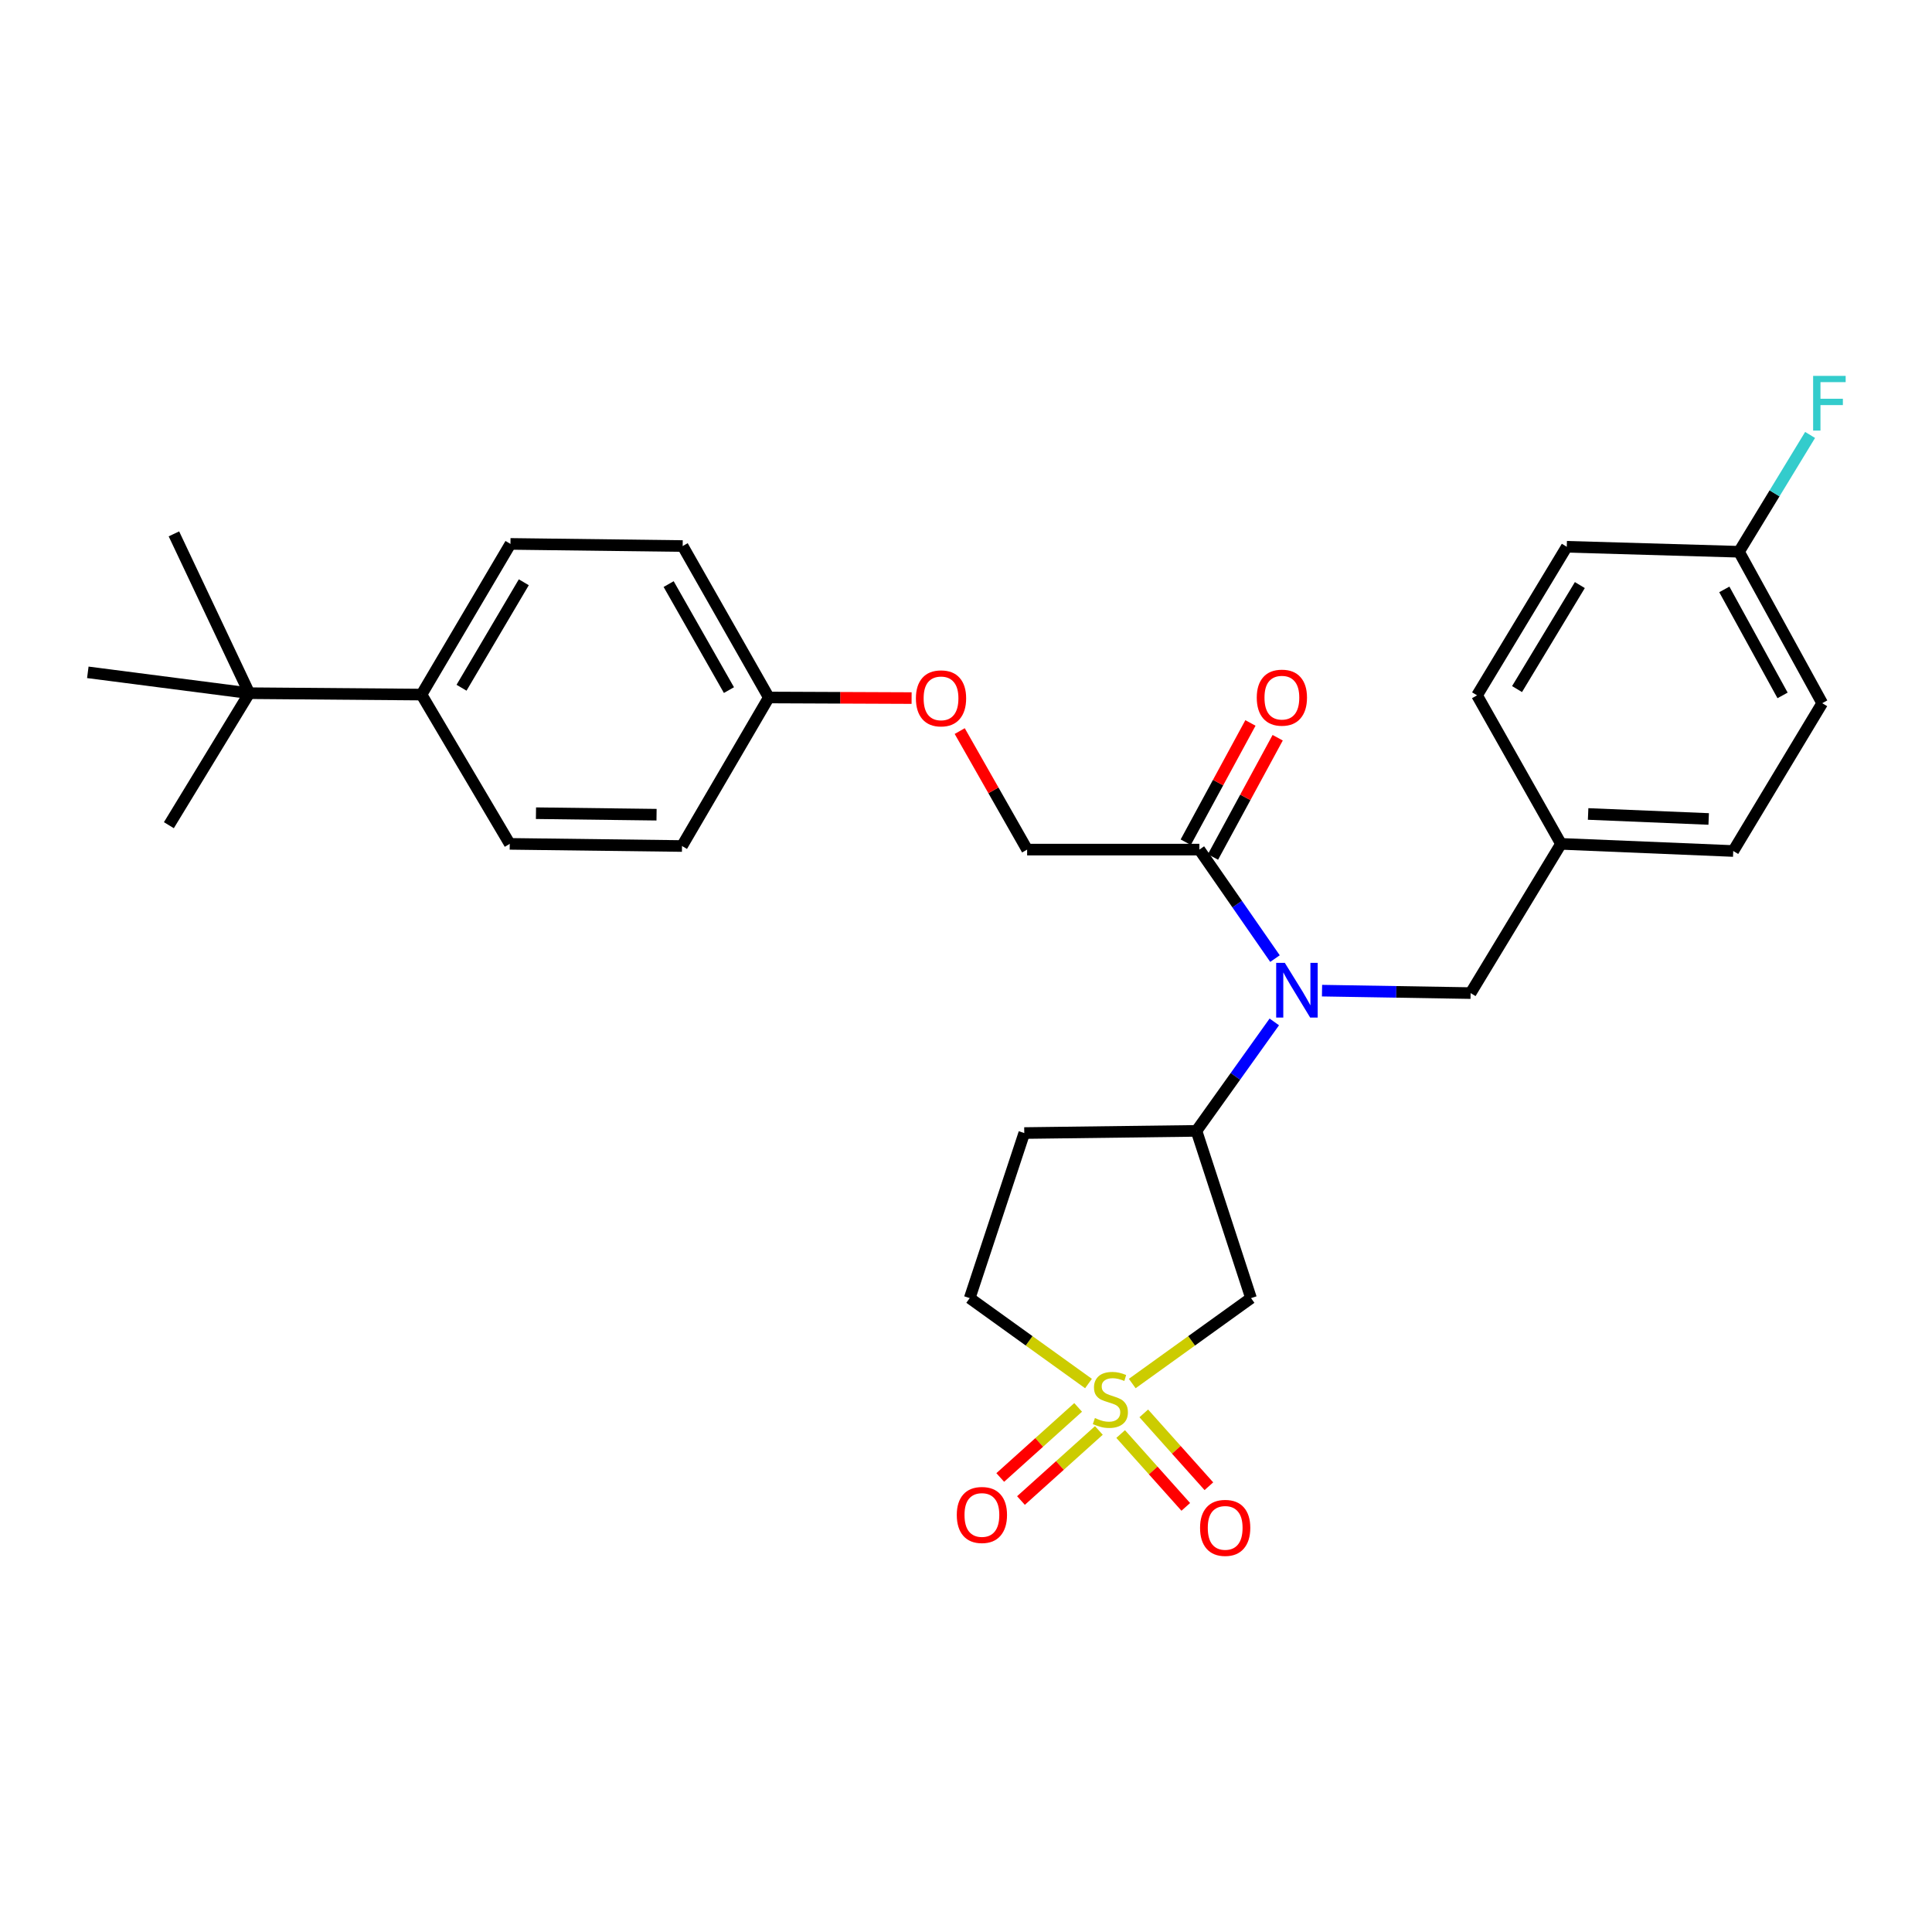 <?xml version='1.0' encoding='iso-8859-1'?>
<svg version='1.1' baseProfile='full'
              xmlns='http://www.w3.org/2000/svg'
                      xmlns:rdkit='http://www.rdkit.org/xml'
                      xmlns:xlink='http://www.w3.org/1999/xlink'
                  xml:space='preserve'
width='1000px' height='1000px' viewBox='0 0 1000 1000'>
<!-- END OF HEADER -->
<rect style='opacity:1.0;fill:#FFFFFF;stroke:none' width='1000' height='1000' x='0' y='0'> </rect>
<path class='bond-0' d='M 586.046,716.116 L 616.786,694.009' style='fill:none;fill-rule:evenodd;stroke:#CCCC00;stroke-width:6px;stroke-linecap:butt;stroke-linejoin:miter;stroke-opacity:1' />
<path class='bond-0' d='M 616.786,694.009 L 647.527,671.902' style='fill:none;fill-rule:evenodd;stroke:#000000;stroke-width:6px;stroke-linecap:butt;stroke-linejoin:miter;stroke-opacity:1' />
<path class='bond-4' d='M 558.044,728.472 L 537.884,746.605' style='fill:none;fill-rule:evenodd;stroke:#CCCC00;stroke-width:6px;stroke-linecap:butt;stroke-linejoin:miter;stroke-opacity:1' />
<path class='bond-4' d='M 537.884,746.605 L 517.723,764.739' style='fill:none;fill-rule:evenodd;stroke:#FF0000;stroke-width:6px;stroke-linecap:butt;stroke-linejoin:miter;stroke-opacity:1' />
<path class='bond-4' d='M 568.773,740.4 L 548.613,758.533' style='fill:none;fill-rule:evenodd;stroke:#CCCC00;stroke-width:6px;stroke-linecap:butt;stroke-linejoin:miter;stroke-opacity:1' />
<path class='bond-4' d='M 548.613,758.533 L 528.452,776.667' style='fill:none;fill-rule:evenodd;stroke:#FF0000;stroke-width:6px;stroke-linecap:butt;stroke-linejoin:miter;stroke-opacity:1' />
<path class='bond-5' d='M 580.053,742.256 L 596.903,761.109' style='fill:none;fill-rule:evenodd;stroke:#CCCC00;stroke-width:6px;stroke-linecap:butt;stroke-linejoin:miter;stroke-opacity:1' />
<path class='bond-5' d='M 596.903,761.109 L 613.754,779.961' style='fill:none;fill-rule:evenodd;stroke:#FF0000;stroke-width:6px;stroke-linecap:butt;stroke-linejoin:miter;stroke-opacity:1' />
<path class='bond-5' d='M 592.014,731.564 L 608.865,750.417' style='fill:none;fill-rule:evenodd;stroke:#CCCC00;stroke-width:6px;stroke-linecap:butt;stroke-linejoin:miter;stroke-opacity:1' />
<path class='bond-5' d='M 608.865,750.417 L 625.716,769.27' style='fill:none;fill-rule:evenodd;stroke:#FF0000;stroke-width:6px;stroke-linecap:butt;stroke-linejoin:miter;stroke-opacity:1' />
<path class='bond-7' d='M 563.402,716.116 L 532.662,694.009' style='fill:none;fill-rule:evenodd;stroke:#CCCC00;stroke-width:6px;stroke-linecap:butt;stroke-linejoin:miter;stroke-opacity:1' />
<path class='bond-7' d='M 532.662,694.009 L 501.922,671.902' style='fill:none;fill-rule:evenodd;stroke:#000000;stroke-width:6px;stroke-linecap:butt;stroke-linejoin:miter;stroke-opacity:1' />
<path class='bond-2' d='M 647.527,671.902 L 619.29,585.338' style='fill:none;fill-rule:evenodd;stroke:#000000;stroke-width:6px;stroke-linecap:butt;stroke-linejoin:miter;stroke-opacity:1' />
<path class='bond-1' d='M 659.576,528.941 L 639.433,557.139' style='fill:none;fill-rule:evenodd;stroke:#0000FF;stroke-width:6px;stroke-linecap:butt;stroke-linejoin:miter;stroke-opacity:1' />
<path class='bond-1' d='M 639.433,557.139 L 619.29,585.338' style='fill:none;fill-rule:evenodd;stroke:#000000;stroke-width:6px;stroke-linecap:butt;stroke-linejoin:miter;stroke-opacity:1' />
<path class='bond-3' d='M 659.929,496.169 L 640.358,467.96' style='fill:none;fill-rule:evenodd;stroke:#0000FF;stroke-width:6px;stroke-linecap:butt;stroke-linejoin:miter;stroke-opacity:1' />
<path class='bond-3' d='M 640.358,467.96 L 620.787,439.751' style='fill:none;fill-rule:evenodd;stroke:#000000;stroke-width:6px;stroke-linecap:butt;stroke-linejoin:miter;stroke-opacity:1' />
<path class='bond-8' d='M 684.277,512.758 L 722.732,513.391' style='fill:none;fill-rule:evenodd;stroke:#0000FF;stroke-width:6px;stroke-linecap:butt;stroke-linejoin:miter;stroke-opacity:1' />
<path class='bond-8' d='M 722.732,513.391 L 761.187,514.024' style='fill:none;fill-rule:evenodd;stroke:#000000;stroke-width:6px;stroke-linecap:butt;stroke-linejoin:miter;stroke-opacity:1' />
<path class='bond-29' d='M 619.29,585.338 L 530.159,586.461' style='fill:none;fill-rule:evenodd;stroke:#000000;stroke-width:6px;stroke-linecap:butt;stroke-linejoin:miter;stroke-opacity:1' />
<path class='bond-11' d='M 620.787,439.751 L 531.638,439.751' style='fill:none;fill-rule:evenodd;stroke:#000000;stroke-width:6px;stroke-linecap:butt;stroke-linejoin:miter;stroke-opacity:1' />
<path class='bond-12' d='M 627.838,443.576 L 644.583,412.711' style='fill:none;fill-rule:evenodd;stroke:#000000;stroke-width:6px;stroke-linecap:butt;stroke-linejoin:miter;stroke-opacity:1' />
<path class='bond-12' d='M 644.583,412.711 L 661.328,381.846' style='fill:none;fill-rule:evenodd;stroke:#FF0000;stroke-width:6px;stroke-linecap:butt;stroke-linejoin:miter;stroke-opacity:1' />
<path class='bond-12' d='M 613.736,435.926 L 630.481,405.061' style='fill:none;fill-rule:evenodd;stroke:#000000;stroke-width:6px;stroke-linecap:butt;stroke-linejoin:miter;stroke-opacity:1' />
<path class='bond-12' d='M 630.481,405.061 L 647.226,374.195' style='fill:none;fill-rule:evenodd;stroke:#FF0000;stroke-width:6px;stroke-linecap:butt;stroke-linejoin:miter;stroke-opacity:1' />
<path class='bond-6' d='M 530.159,586.461 L 501.922,671.902' style='fill:none;fill-rule:evenodd;stroke:#000000;stroke-width:6px;stroke-linecap:butt;stroke-linejoin:miter;stroke-opacity:1' />
<path class='bond-16' d='M 761.187,514.024 L 807.972,436.783' style='fill:none;fill-rule:evenodd;stroke:#000000;stroke-width:6px;stroke-linecap:butt;stroke-linejoin:miter;stroke-opacity:1' />
<path class='bond-9' d='M 129.015,358.793 L 218.164,359.515' style='fill:none;fill-rule:evenodd;stroke:#000000;stroke-width:6px;stroke-linecap:butt;stroke-linejoin:miter;stroke-opacity:1' />
<path class='bond-26' d='M 129.015,358.793 L 87.409,427.121' style='fill:none;fill-rule:evenodd;stroke:#000000;stroke-width:6px;stroke-linecap:butt;stroke-linejoin:miter;stroke-opacity:1' />
<path class='bond-27' d='M 129.015,358.793 L 45.455,347.999' style='fill:none;fill-rule:evenodd;stroke:#000000;stroke-width:6px;stroke-linecap:butt;stroke-linejoin:miter;stroke-opacity:1' />
<path class='bond-28' d='M 129.015,358.793 L 90.02,276.329' style='fill:none;fill-rule:evenodd;stroke:#000000;stroke-width:6px;stroke-linecap:butt;stroke-linejoin:miter;stroke-opacity:1' />
<path class='bond-10' d='M 218.164,359.515 L 264.209,281.525' style='fill:none;fill-rule:evenodd;stroke:#000000;stroke-width:6px;stroke-linecap:butt;stroke-linejoin:miter;stroke-opacity:1' />
<path class='bond-10' d='M 238.886,355.973 L 271.118,301.38' style='fill:none;fill-rule:evenodd;stroke:#000000;stroke-width:6px;stroke-linecap:butt;stroke-linejoin:miter;stroke-opacity:1' />
<path class='bond-31' d='M 218.164,359.515 L 263.844,436.783' style='fill:none;fill-rule:evenodd;stroke:#000000;stroke-width:6px;stroke-linecap:butt;stroke-linejoin:miter;stroke-opacity:1' />
<path class='bond-15' d='M 531.638,439.751 L 514.193,409.076' style='fill:none;fill-rule:evenodd;stroke:#000000;stroke-width:6px;stroke-linecap:butt;stroke-linejoin:miter;stroke-opacity:1' />
<path class='bond-15' d='M 514.193,409.076 L 496.748,378.401' style='fill:none;fill-rule:evenodd;stroke:#FF0000;stroke-width:6px;stroke-linecap:butt;stroke-linejoin:miter;stroke-opacity:1' />
<path class='bond-13' d='M 263.844,436.783 L 353.002,437.897' style='fill:none;fill-rule:evenodd;stroke:#000000;stroke-width:6px;stroke-linecap:butt;stroke-linejoin:miter;stroke-opacity:1' />
<path class='bond-13' d='M 277.418,420.908 L 339.828,421.688' style='fill:none;fill-rule:evenodd;stroke:#000000;stroke-width:6px;stroke-linecap:butt;stroke-linejoin:miter;stroke-opacity:1' />
<path class='bond-14' d='M 264.209,281.525 L 353.349,282.631' style='fill:none;fill-rule:evenodd;stroke:#000000;stroke-width:6px;stroke-linecap:butt;stroke-linejoin:miter;stroke-opacity:1' />
<path class='bond-17' d='M 471.844,361.324 L 434.888,361.173' style='fill:none;fill-rule:evenodd;stroke:#FF0000;stroke-width:6px;stroke-linecap:butt;stroke-linejoin:miter;stroke-opacity:1' />
<path class='bond-17' d='M 434.888,361.173 L 397.933,361.021' style='fill:none;fill-rule:evenodd;stroke:#000000;stroke-width:6px;stroke-linecap:butt;stroke-linejoin:miter;stroke-opacity:1' />
<path class='bond-22' d='M 807.972,436.783 L 764.52,359.907' style='fill:none;fill-rule:evenodd;stroke:#000000;stroke-width:6px;stroke-linecap:butt;stroke-linejoin:miter;stroke-opacity:1' />
<path class='bond-23' d='M 807.972,436.783 L 897.121,440.482' style='fill:none;fill-rule:evenodd;stroke:#000000;stroke-width:6px;stroke-linecap:butt;stroke-linejoin:miter;stroke-opacity:1' />
<path class='bond-23' d='M 822.009,421.308 L 884.413,423.897' style='fill:none;fill-rule:evenodd;stroke:#000000;stroke-width:6px;stroke-linecap:butt;stroke-linejoin:miter;stroke-opacity:1' />
<path class='bond-19' d='M 397.933,361.021 L 353.002,437.897' style='fill:none;fill-rule:evenodd;stroke:#000000;stroke-width:6px;stroke-linecap:butt;stroke-linejoin:miter;stroke-opacity:1' />
<path class='bond-20' d='M 397.933,361.021 L 353.349,282.631' style='fill:none;fill-rule:evenodd;stroke:#000000;stroke-width:6px;stroke-linecap:butt;stroke-linejoin:miter;stroke-opacity:1' />
<path class='bond-20' d='M 377.299,357.194 L 346.091,302.321' style='fill:none;fill-rule:evenodd;stroke:#000000;stroke-width:6px;stroke-linecap:butt;stroke-linejoin:miter;stroke-opacity:1' />
<path class='bond-18' d='M 900.107,285.59 L 943.175,363.972' style='fill:none;fill-rule:evenodd;stroke:#000000;stroke-width:6px;stroke-linecap:butt;stroke-linejoin:miter;stroke-opacity:1' />
<path class='bond-18' d='M 892.506,305.073 L 922.654,359.94' style='fill:none;fill-rule:evenodd;stroke:#000000;stroke-width:6px;stroke-linecap:butt;stroke-linejoin:miter;stroke-opacity:1' />
<path class='bond-21' d='M 900.107,285.59 L 918.506,255.357' style='fill:none;fill-rule:evenodd;stroke:#000000;stroke-width:6px;stroke-linecap:butt;stroke-linejoin:miter;stroke-opacity:1' />
<path class='bond-21' d='M 918.506,255.357 L 936.905,225.124' style='fill:none;fill-rule:evenodd;stroke:#33CCCC;stroke-width:6px;stroke-linecap:butt;stroke-linejoin:miter;stroke-opacity:1' />
<path class='bond-30' d='M 900.107,285.59 L 810.958,283.005' style='fill:none;fill-rule:evenodd;stroke:#000000;stroke-width:6px;stroke-linecap:butt;stroke-linejoin:miter;stroke-opacity:1' />
<path class='bond-25' d='M 764.52,359.907 L 810.958,283.005' style='fill:none;fill-rule:evenodd;stroke:#000000;stroke-width:6px;stroke-linecap:butt;stroke-linejoin:miter;stroke-opacity:1' />
<path class='bond-25' d='M 785.22,356.665 L 817.726,302.833' style='fill:none;fill-rule:evenodd;stroke:#000000;stroke-width:6px;stroke-linecap:butt;stroke-linejoin:miter;stroke-opacity:1' />
<path class='bond-24' d='M 897.121,440.482 L 943.175,363.972' style='fill:none;fill-rule:evenodd;stroke:#000000;stroke-width:6px;stroke-linecap:butt;stroke-linejoin:miter;stroke-opacity:1' />
<path  class='atom-0' d='M 566.724 733.978
Q 567.044 734.098, 568.364 734.658
Q 569.684 735.218, 571.124 735.578
Q 572.604 735.898, 574.044 735.898
Q 576.724 735.898, 578.284 734.618
Q 579.844 733.298, 579.844 731.018
Q 579.844 729.458, 579.044 728.498
Q 578.284 727.538, 577.084 727.018
Q 575.884 726.498, 573.884 725.898
Q 571.364 725.138, 569.844 724.418
Q 568.364 723.698, 567.284 722.178
Q 566.244 720.658, 566.244 718.098
Q 566.244 714.538, 568.644 712.338
Q 571.084 710.138, 575.884 710.138
Q 579.164 710.138, 582.884 711.698
L 581.964 714.778
Q 578.564 713.378, 576.004 713.378
Q 573.244 713.378, 571.724 714.538
Q 570.204 715.658, 570.244 717.618
Q 570.244 719.138, 571.004 720.058
Q 571.804 720.978, 572.924 721.498
Q 574.084 722.018, 576.004 722.618
Q 578.564 723.418, 580.084 724.218
Q 581.604 725.018, 582.684 726.658
Q 583.804 728.258, 583.804 731.018
Q 583.804 734.938, 581.164 737.058
Q 578.564 739.138, 574.204 739.138
Q 571.684 739.138, 569.764 738.578
Q 567.884 738.058, 565.644 737.138
L 566.724 733.978
' fill='#CCCC00'/>
<path  class='atom-2' d='M 665.029 498.384
L 674.309 513.384
Q 675.229 514.864, 676.709 517.544
Q 678.189 520.224, 678.269 520.384
L 678.269 498.384
L 682.029 498.384
L 682.029 526.704
L 678.149 526.704
L 668.189 510.304
Q 667.029 508.384, 665.789 506.184
Q 664.589 503.984, 664.229 503.304
L 664.229 526.704
L 660.549 526.704
L 660.549 498.384
L 665.029 498.384
' fill='#0000FF'/>
<path  class='atom-5' d='M 495.232 784.145
Q 495.232 777.345, 498.592 773.545
Q 501.952 769.745, 508.232 769.745
Q 514.512 769.745, 517.872 773.545
Q 521.232 777.345, 521.232 784.145
Q 521.232 791.025, 517.832 794.945
Q 514.432 798.825, 508.232 798.825
Q 501.992 798.825, 498.592 794.945
Q 495.232 791.065, 495.232 784.145
M 508.232 795.625
Q 512.552 795.625, 514.872 792.745
Q 517.232 789.825, 517.232 784.145
Q 517.232 778.585, 514.872 775.785
Q 512.552 772.945, 508.232 772.945
Q 503.912 772.945, 501.552 775.745
Q 499.232 778.545, 499.232 784.145
Q 499.232 789.865, 501.552 792.745
Q 503.912 795.625, 508.232 795.625
' fill='#FF0000'/>
<path  class='atom-6' d='M 621.148 790.821
Q 621.148 784.021, 624.508 780.221
Q 627.868 776.421, 634.148 776.421
Q 640.428 776.421, 643.788 780.221
Q 647.148 784.021, 647.148 790.821
Q 647.148 797.701, 643.748 801.621
Q 640.348 805.501, 634.148 805.501
Q 627.908 805.501, 624.508 801.621
Q 621.148 797.741, 621.148 790.821
M 634.148 802.301
Q 638.468 802.301, 640.788 799.421
Q 643.148 796.501, 643.148 790.821
Q 643.148 785.261, 640.788 782.461
Q 638.468 779.621, 634.148 779.621
Q 629.828 779.621, 627.468 782.421
Q 625.148 785.221, 625.148 790.821
Q 625.148 796.541, 627.468 799.421
Q 629.828 802.301, 634.148 802.301
' fill='#FF0000'/>
<path  class='atom-13' d='M 650.499 361.101
Q 650.499 354.301, 653.859 350.501
Q 657.219 346.701, 663.499 346.701
Q 669.779 346.701, 673.139 350.501
Q 676.499 354.301, 676.499 361.101
Q 676.499 367.981, 673.099 371.901
Q 669.699 375.781, 663.499 375.781
Q 657.259 375.781, 653.859 371.901
Q 650.499 368.021, 650.499 361.101
M 663.499 372.581
Q 667.819 372.581, 670.139 369.701
Q 672.499 366.781, 672.499 361.101
Q 672.499 355.541, 670.139 352.741
Q 667.819 349.901, 663.499 349.901
Q 659.179 349.901, 656.819 352.701
Q 654.499 355.501, 654.499 361.101
Q 654.499 366.821, 656.819 369.701
Q 659.179 372.581, 663.499 372.581
' fill='#FF0000'/>
<path  class='atom-16' d='M 474.073 361.467
Q 474.073 354.667, 477.433 350.867
Q 480.793 347.067, 487.073 347.067
Q 493.353 347.067, 496.713 350.867
Q 500.073 354.667, 500.073 361.467
Q 500.073 368.347, 496.673 372.267
Q 493.273 376.147, 487.073 376.147
Q 480.833 376.147, 477.433 372.267
Q 474.073 368.387, 474.073 361.467
M 487.073 372.947
Q 491.393 372.947, 493.713 370.067
Q 496.073 367.147, 496.073 361.467
Q 496.073 355.907, 493.713 353.107
Q 491.393 350.267, 487.073 350.267
Q 482.753 350.267, 480.393 353.067
Q 478.073 355.867, 478.073 361.467
Q 478.073 367.187, 480.393 370.067
Q 482.753 372.947, 487.073 372.947
' fill='#FF0000'/>
<path  class='atom-22' d='M 938.471 194.554
L 955.311 194.554
L 955.311 197.794
L 942.271 197.794
L 942.271 206.394
L 953.871 206.394
L 953.871 209.674
L 942.271 209.674
L 942.271 222.874
L 938.471 222.874
L 938.471 194.554
' fill='#33CCCC'/>
</svg>
